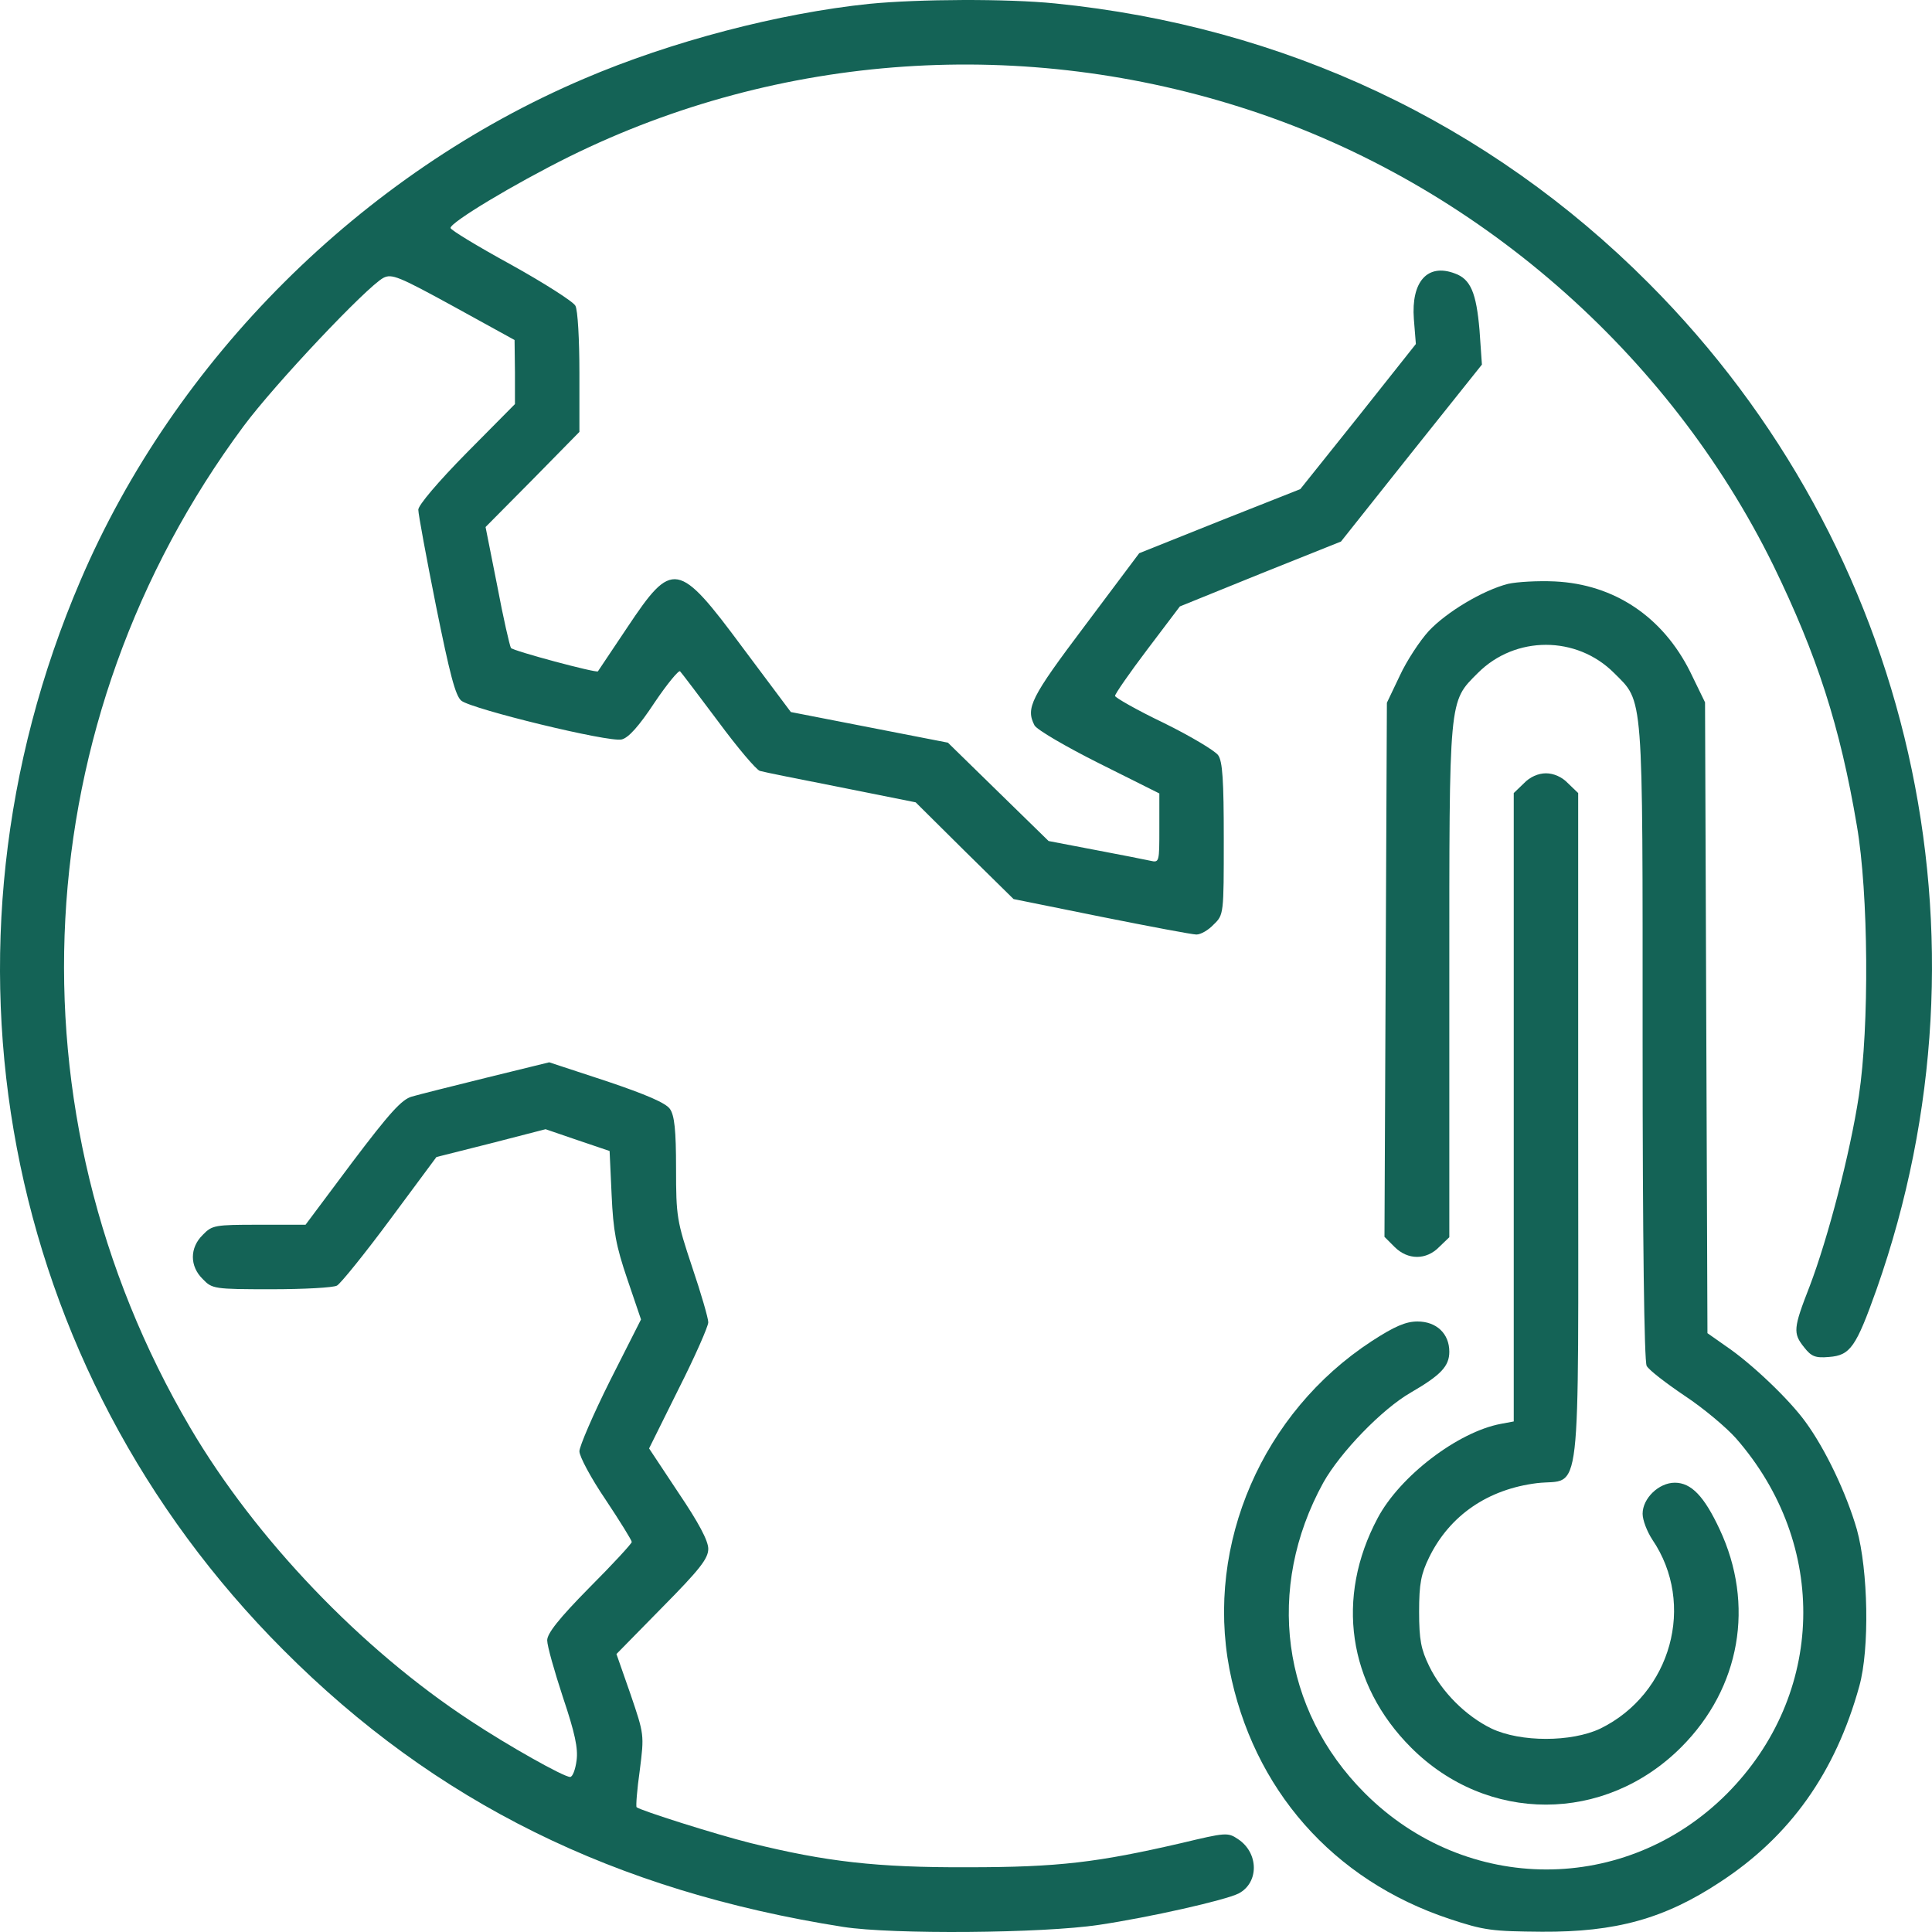 <svg width="80" height="80" viewBox="0 0 80 80" fill="none" xmlns="http://www.w3.org/2000/svg">
<path d="M35.999 0.159C32.28 0.543 27.794 1.711 24.175 3.263C14.97 7.185 7.249 14.88 3.33 24.043C-3.224 39.331 0.061 56.639 11.735 68.323C18.022 74.632 25.459 78.303 34.915 79.789C36.949 80.106 43.169 80.056 45.504 79.705C47.622 79.388 50.724 78.687 51.291 78.404C52.141 77.953 52.125 76.718 51.258 76.15C50.841 75.867 50.74 75.883 48.923 76.317C45.454 77.118 43.837 77.319 40.084 77.319C36.299 77.335 34.181 77.085 31.079 76.317C29.612 75.95 26.51 74.965 26.36 74.832C26.326 74.798 26.376 74.114 26.493 73.296C26.677 71.828 26.677 71.828 26.11 70.159L25.526 68.49L27.427 66.553C28.978 64.984 29.328 64.534 29.328 64.133C29.328 63.799 28.928 63.048 28.094 61.813L26.877 59.977L28.094 57.524C28.778 56.172 29.328 54.92 29.328 54.753C29.328 54.586 29.028 53.551 28.661 52.467C28.027 50.564 27.994 50.38 27.994 48.377C27.994 46.792 27.927 46.191 27.744 45.924C27.577 45.674 26.76 45.323 25.126 44.772L22.741 43.988L20.156 44.622C18.739 44.973 17.338 45.323 17.054 45.407C16.637 45.523 16.137 46.074 14.586 48.127L12.652 50.714H10.717C8.9 50.714 8.783 50.731 8.399 51.131C7.849 51.666 7.849 52.433 8.399 52.967C8.783 53.368 8.866 53.385 11.234 53.385C12.585 53.385 13.803 53.318 13.953 53.234C14.103 53.151 15.103 51.916 16.154 50.497L18.072 47.91L20.323 47.343L22.591 46.758L23.908 47.209L25.242 47.66L25.326 49.479C25.392 50.965 25.509 51.599 25.976 52.967L26.543 54.636L25.259 57.173C24.559 58.575 23.992 59.894 23.992 60.094C23.992 60.311 24.475 61.212 25.076 62.097C25.676 62.998 26.16 63.783 26.16 63.849C26.16 63.916 25.376 64.767 24.409 65.736C23.141 67.021 22.658 67.638 22.658 67.922C22.658 68.156 22.958 69.207 23.308 70.275C23.808 71.761 23.942 72.395 23.875 72.896C23.825 73.28 23.708 73.58 23.608 73.58C23.341 73.58 21.057 72.295 19.489 71.26C14.953 68.289 10.584 63.716 7.882 59.126C0.178 46.024 1.045 29.834 10.084 17.65C11.384 15.898 15.17 11.892 15.87 11.508C16.221 11.325 16.504 11.442 18.789 12.693L21.307 14.079L21.323 15.414V16.732L19.322 18.752C18.122 19.97 17.321 20.922 17.321 21.105C17.321 21.289 17.655 23.091 18.055 25.094C18.622 27.898 18.855 28.816 19.106 29.017C19.556 29.367 25.226 30.752 25.743 30.619C26.026 30.552 26.46 30.068 27.11 29.083C27.627 28.316 28.111 27.731 28.161 27.798C28.227 27.865 28.945 28.816 29.745 29.884C30.546 30.969 31.313 31.871 31.463 31.921C31.63 31.971 33.13 32.271 34.831 32.605L37.916 33.223L39.934 35.225L41.969 37.228L45.604 37.963C47.605 38.363 49.373 38.697 49.54 38.697C49.723 38.697 50.04 38.513 50.257 38.28C50.674 37.879 50.674 37.846 50.674 34.741C50.674 32.321 50.624 31.52 50.44 31.27C50.307 31.086 49.306 30.485 48.189 29.935C47.072 29.401 46.171 28.883 46.171 28.816C46.171 28.733 46.772 27.865 47.505 26.897L48.856 25.111L52.191 23.759L55.527 22.424L58.445 18.752L61.363 15.097L61.263 13.661C61.13 12.126 60.896 11.558 60.246 11.325C59.112 10.891 58.428 11.659 58.545 13.211L58.628 14.245L56.244 17.25L53.842 20.254L50.507 21.573L47.172 22.908L44.92 25.912C42.669 28.9 42.469 29.317 42.836 30.035C42.936 30.218 44.137 30.919 45.504 31.604L48.006 32.855V34.291C48.006 35.693 48.006 35.726 47.639 35.643C47.422 35.593 46.388 35.392 45.337 35.192L43.42 34.825L41.335 32.789L39.251 30.752L35.999 30.118L32.747 29.484L30.762 26.83C28.077 23.208 27.844 23.175 25.976 25.979C25.309 26.964 24.776 27.782 24.759 27.798C24.709 27.882 21.224 26.947 21.157 26.83C21.107 26.747 20.84 25.595 20.59 24.26L20.106 21.823L22.057 19.854L23.992 17.884V15.431C23.992 14.079 23.925 12.827 23.825 12.66C23.742 12.493 22.541 11.725 21.157 10.957C19.789 10.207 18.655 9.522 18.655 9.439C18.655 9.205 21.257 7.636 23.575 6.484C32.297 2.178 42.419 1.494 51.758 4.565C61.113 7.636 69.101 14.596 73.437 23.425C75.238 27.131 76.189 30.051 76.889 34.191C77.373 36.995 77.406 42.519 76.972 45.373C76.605 47.777 75.688 51.282 74.938 53.251C74.254 55.004 74.237 55.204 74.704 55.788C75.004 56.172 75.171 56.239 75.738 56.189C76.622 56.122 76.856 55.771 77.706 53.385C82.842 38.797 79.207 22.691 68.267 11.725C61.647 5.082 53.159 1.093 43.686 0.142C41.702 -0.058 38.05 -0.041 35.999 0.159Z" fill="#146356"/>
<path d="M62.447 24.176C61.397 24.443 59.896 25.345 59.162 26.129C58.795 26.53 58.245 27.364 57.961 27.982L57.428 29.1L57.378 40.166L57.328 51.215L57.745 51.632C58.295 52.183 59.062 52.183 59.596 51.632L60.013 51.231V40.65C60.013 28.8 59.979 29.083 61.197 27.865C62.747 26.313 65.282 26.313 66.833 27.865C68.067 29.1 68.017 28.516 68.017 43.153C68.017 51.365 68.084 56.355 68.184 56.556C68.267 56.723 68.984 57.273 69.751 57.791C70.535 58.308 71.486 59.109 71.886 59.56C75.738 63.966 75.572 70.175 71.519 74.264C67.333 78.47 60.713 78.454 56.511 74.248C53.059 70.793 52.391 65.769 54.793 61.396C55.493 60.144 57.228 58.342 58.428 57.657C59.662 56.94 60.013 56.572 60.013 55.972C60.013 55.221 59.479 54.72 58.695 54.72C58.212 54.72 57.745 54.92 56.794 55.538C52.275 58.492 49.923 63.933 50.907 69.107C51.874 74.081 55.193 77.853 60.013 79.455C61.463 79.939 61.797 79.972 63.848 79.989C66.9 80.006 68.918 79.455 71.219 77.936C74.137 76.034 76.005 73.38 76.989 69.825C77.423 68.272 77.356 65.018 76.889 63.332C76.455 61.83 75.588 60.011 74.771 58.892C74.087 57.941 72.52 56.456 71.486 55.755L70.702 55.204L70.652 42.152L70.602 29.083L69.985 27.815C68.851 25.545 66.85 24.193 64.382 24.076C63.681 24.043 62.814 24.093 62.447 24.176Z" fill="#146356"/>
<path d="M63.098 32.438L62.681 32.839V45.841V58.859L62.147 58.959C60.363 59.293 57.961 61.129 57.044 62.865C55.293 66.153 55.81 69.741 58.428 72.362C61.58 75.516 66.45 75.516 69.618 72.345C72.069 69.891 72.67 66.437 71.202 63.316C70.569 61.964 70.035 61.396 69.351 61.396C68.684 61.396 68.017 62.047 68.017 62.681C68.017 62.948 68.201 63.416 68.417 63.749C70.235 66.42 69.201 70.142 66.266 71.577C65.065 72.145 62.964 72.145 61.764 71.577C60.696 71.06 59.696 70.058 59.179 68.99C58.845 68.306 58.762 67.905 58.762 66.737C58.762 65.569 58.845 65.168 59.179 64.484C60.029 62.748 61.613 61.663 63.648 61.413C65.516 61.196 65.349 62.664 65.349 46.675V32.839L64.932 32.438C64.682 32.171 64.332 32.021 64.015 32.021C63.698 32.021 63.348 32.171 63.098 32.438Z" fill="#146356"/>
</svg>
